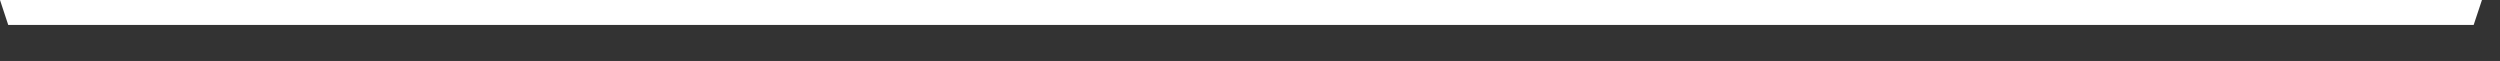 <?xml version="1.0" encoding="utf-8"?>
<svg xmlns="http://www.w3.org/2000/svg" fill="none" height="100%" overflow="visible" preserveAspectRatio="none" style="display: block;" viewBox="0 0 41 1" width="100%">
<rect x="0" y="0" width="41" height="1" fill="#333333" stroke="none"/>
<path clip-rule="evenodd" d="M0 0H40.704C40.658 0.137 40.614 0.272 40.568 0.409H0.135C0.091 0.273 0.044 0.137 0 0Z" fill="white" fill-rule="evenodd" id="Vector"/>
</svg>